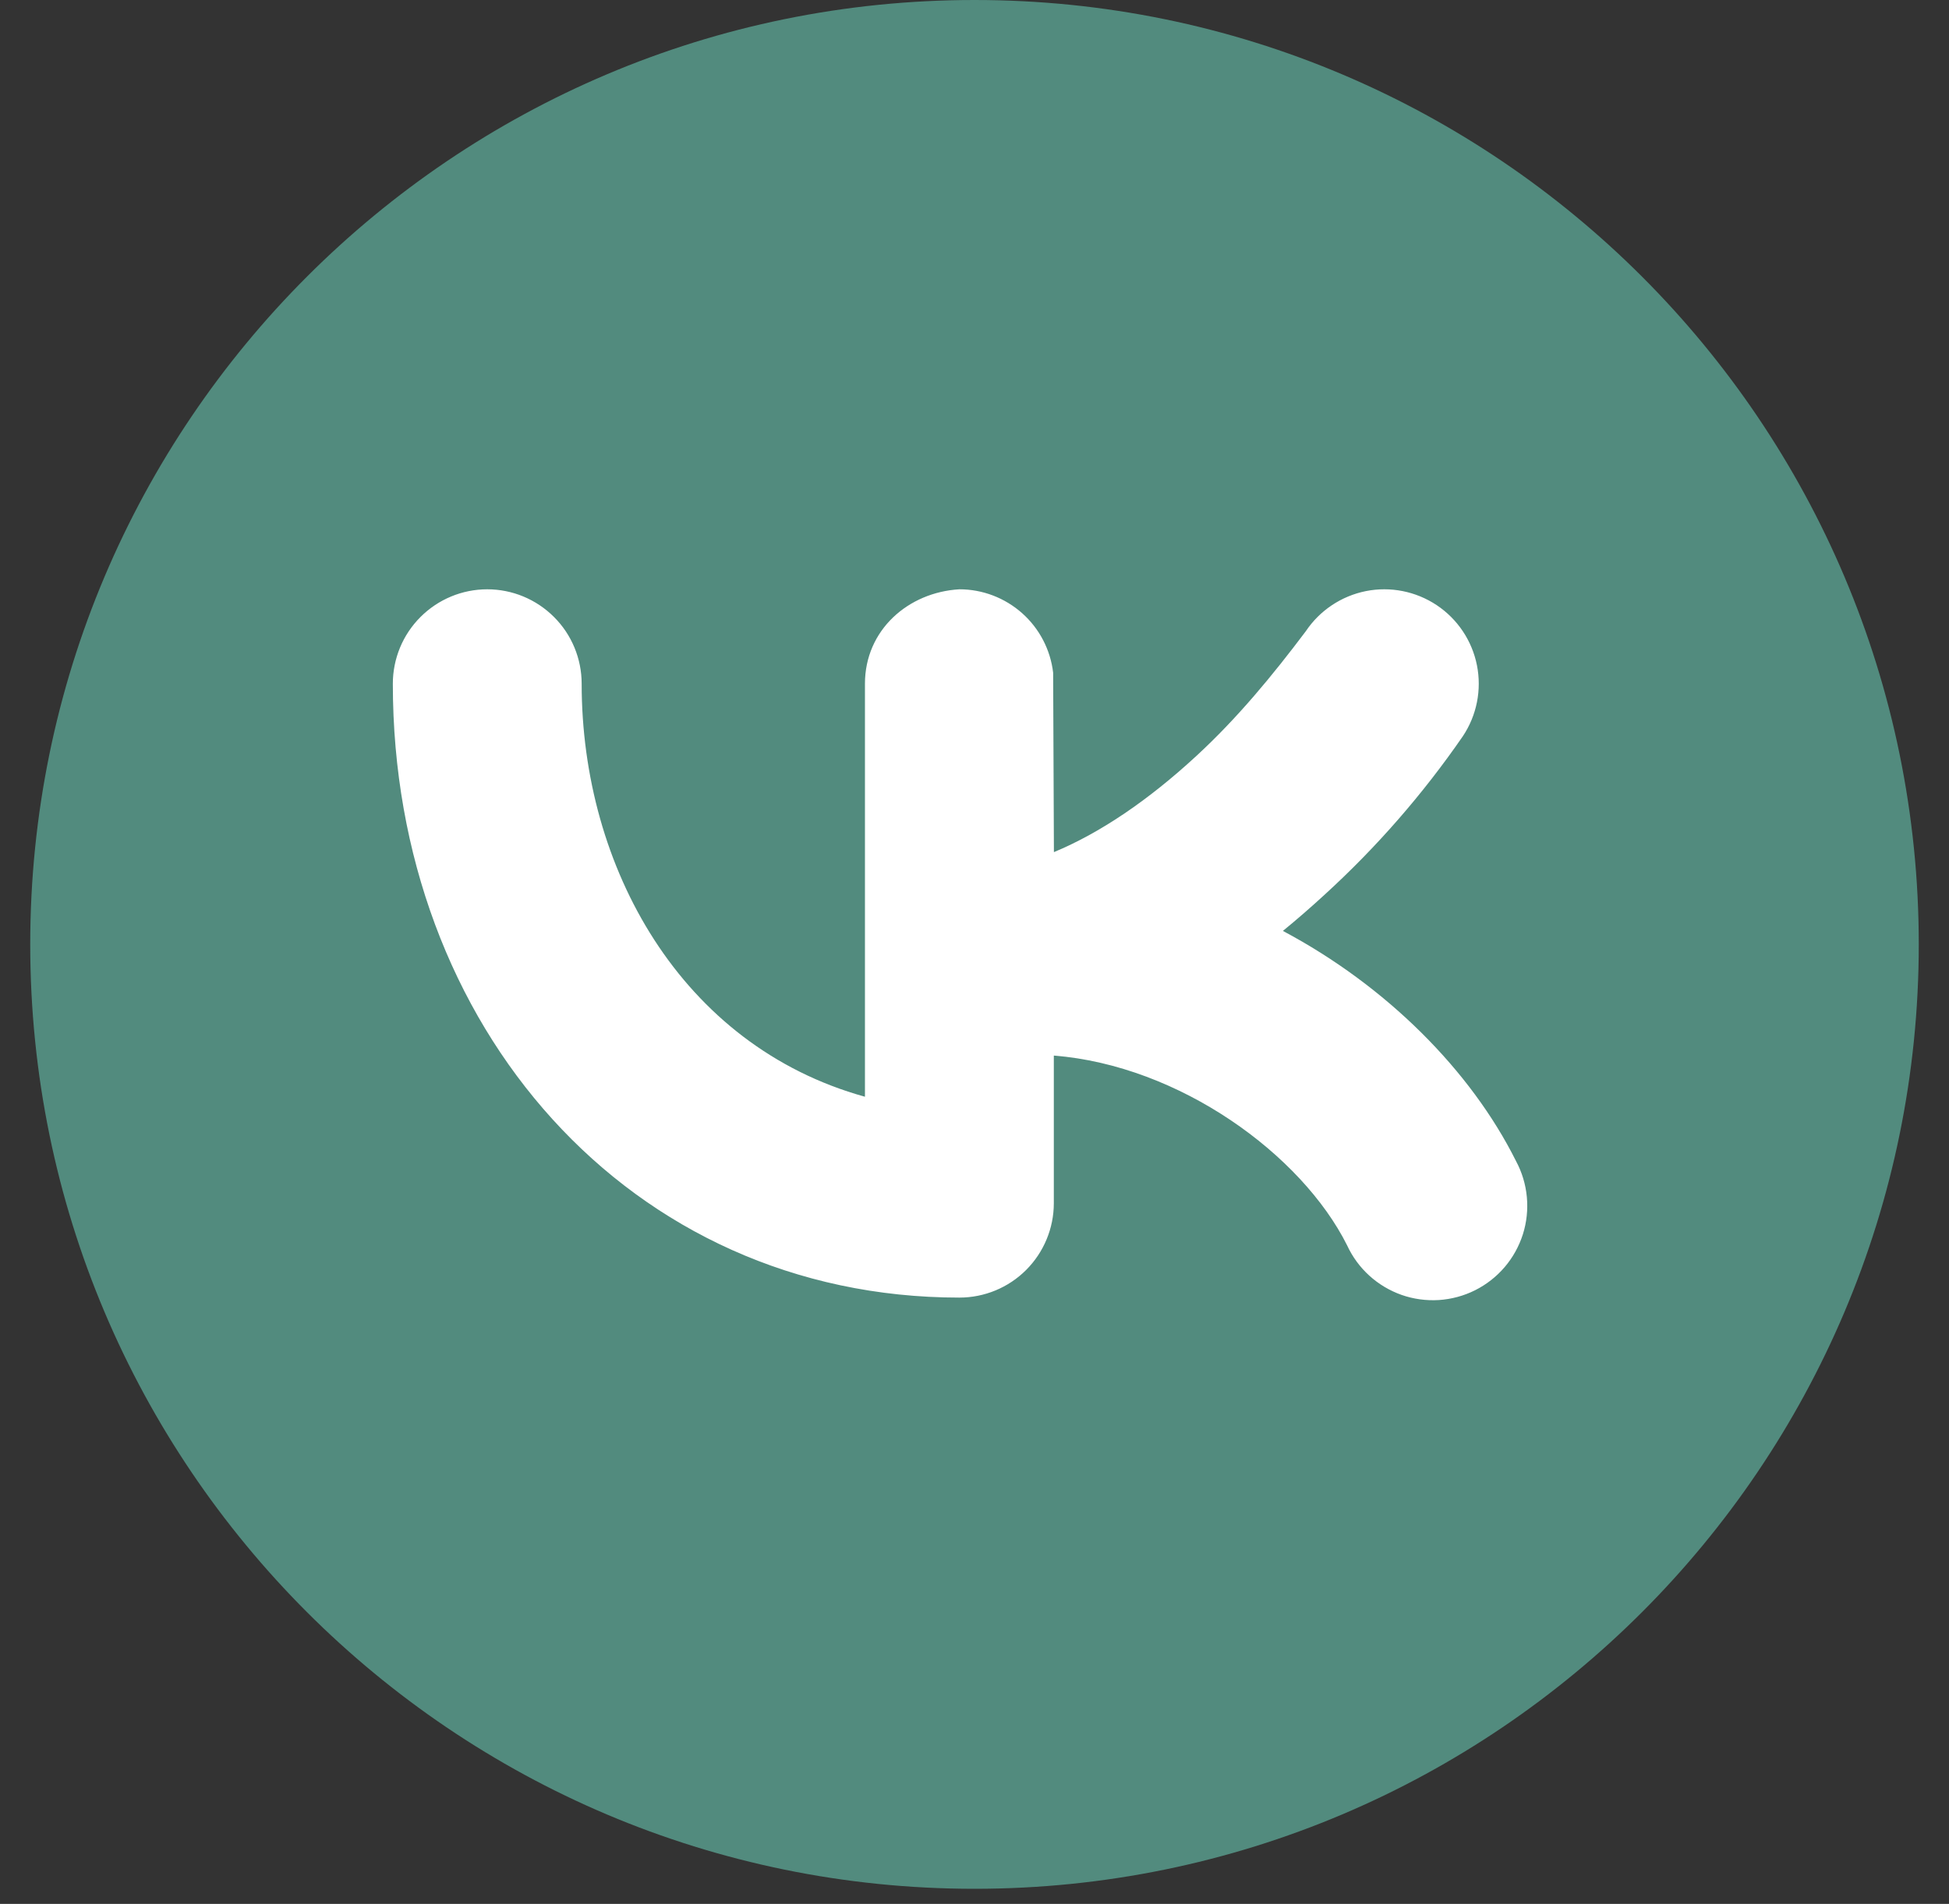 <svg xmlns="http://www.w3.org/2000/svg" width="43" height="42" viewBox="0 0 43 42" fill="none"><rect x="0" y="0" width="43" height="42" fill="#333333" stroke="none"/><path d="M21.5 0C10 0 0.667 9.333 0.667 20.833C0.667 32.333 10 41.667 21.5 41.667C33 41.667 42.333 32.333 42.333 20.833C42.333 9.333 33 0 21.5 0Z" fill="#528B7E"></path><path fill-rule="evenodd" clip-rule="evenodd" d="M32.275 16.24C32.582 15.78 32.693 15.217 32.585 14.675C32.477 14.134 32.158 13.657 31.698 13.35C31.238 13.044 30.675 12.932 30.134 13.04C29.592 13.149 29.115 13.468 28.808 13.927C28.071 14.906 27.298 15.844 26.394 16.677C25.346 17.644 24.285 18.369 23.252 18.798L23.235 14.84C23.176 14.333 22.932 13.866 22.551 13.527C22.169 13.188 21.677 13 21.167 13C20.038 13.065 19.083 13.898 19.083 15.084V24.194C15.025 23.069 12.833 19.131 12.833 15.084C12.833 14.531 12.614 14.001 12.223 13.611C11.832 13.22 11.303 13 10.75 13C10.197 13 9.668 13.22 9.277 13.611C8.886 14.001 8.667 14.531 8.667 15.084C8.667 22.65 13.896 28.625 21.167 28.625C21.719 28.625 22.249 28.406 22.64 28.015C23.03 27.624 23.25 27.095 23.25 26.542V23.286C26.025 23.506 28.717 25.467 29.721 27.473C29.838 27.727 30.005 27.954 30.211 28.141C30.418 28.329 30.66 28.473 30.923 28.566C31.186 28.658 31.465 28.696 31.744 28.679C32.022 28.661 32.294 28.588 32.544 28.463C32.793 28.338 33.015 28.165 33.197 27.952C33.378 27.74 33.514 27.494 33.599 27.228C33.683 26.962 33.712 26.681 33.686 26.404C33.66 26.126 33.578 25.856 33.446 25.611C32.45 23.617 30.592 21.752 28.304 20.536C28.613 20.284 28.919 20.017 29.221 19.74C30.369 18.693 31.393 17.519 32.275 16.24Z" fill="white"></path></svg>